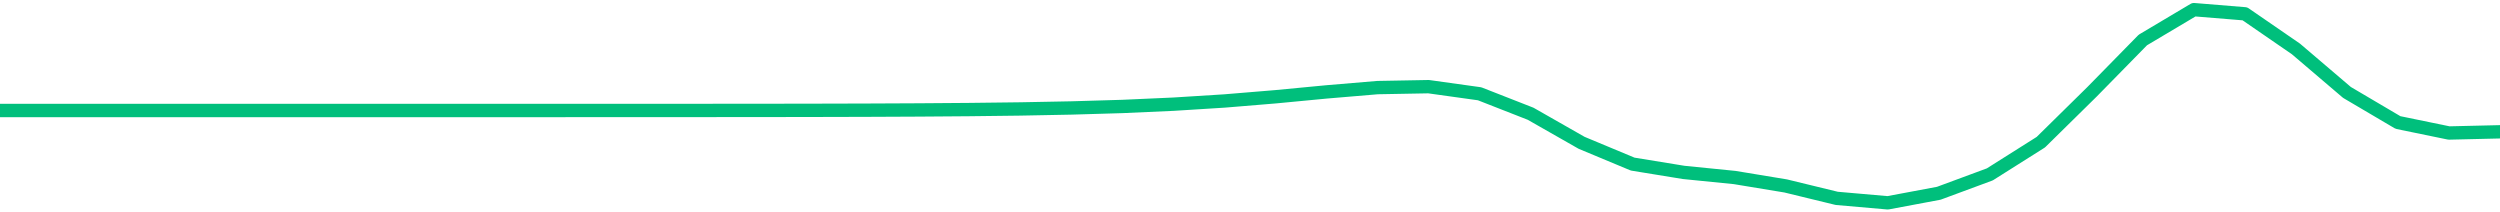 <svg height="17" viewBox="0 0 150 12.75" width="200" xmlns="http://www.w3.org/2000/svg"><defs><style>*{stroke-linecap:butt;stroke-linejoin:round}</style></defs><g id="figure_1"><path d="M0 12.75h150V0H0z" style="fill:none" id="patch_1"/><g id="axes_1"><path clip-path="url(#p45c7069bd1)" d="M0 6.63h33.673l3.062-.001 3.06-.001 3.062-.002 3.061-.002 3.062-.005 3.06-.008 3.062-.014 3.061-.023 3.061-.037 3.062-.059 3.06-.09 3.062-.137 3.061-.192 3.062-.253 3.06-.292 3.062-.258 3.061-.056 3.062.427 3.06 1.198 3.062 1.745 3.061 1.276 3.061.499 3.062.307 3.06.505 3.062.745 3.061.268 3.062-.574 3.06-1.132 3.062-1.933 3.061-3.012 3.061-3.12 3.062-1.82 3.06.25 3.062 2.107 3.061 2.609 3.062 1.805 3.06.63L150 7.908" style="fill:none;stroke:#00bf7c;stroke-linecap:square;stroke-width:.8" id="line2d_1"/></g></g><defs><clipPath id="p45c7069bd1"><path d="M0 0h150v12.75H0z"/></clipPath></defs></svg>